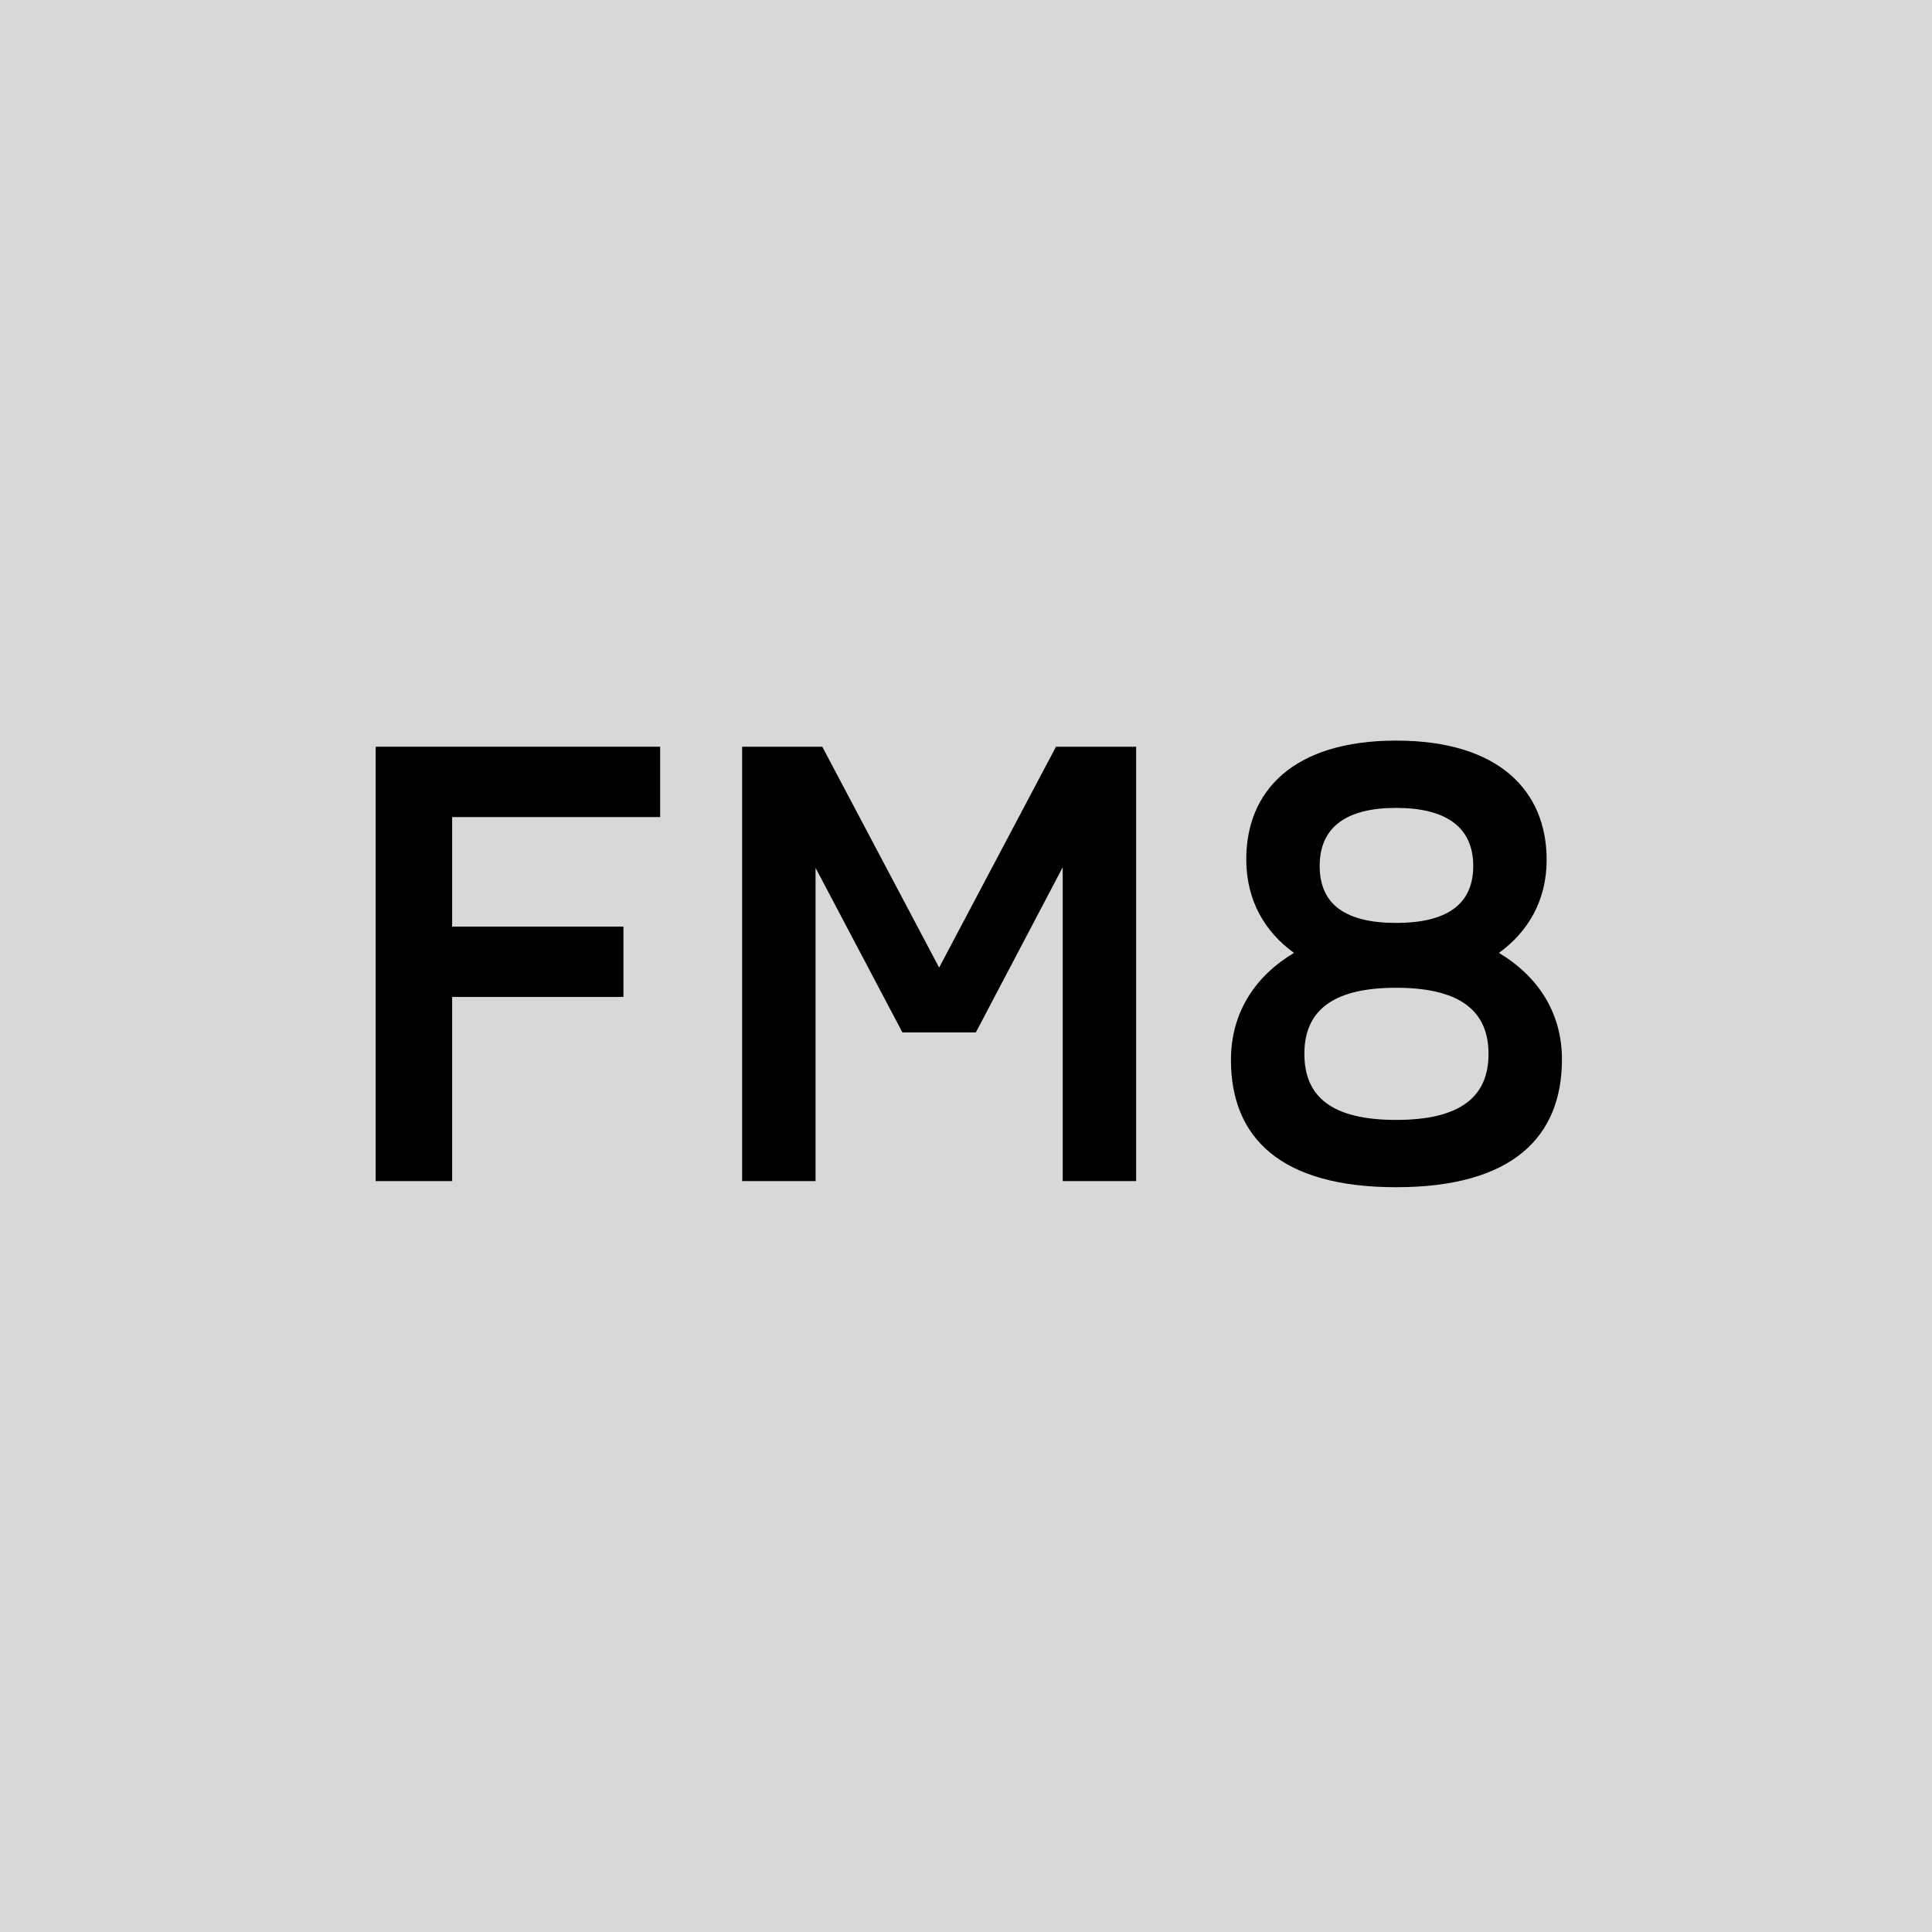 <?xml version="1.0" encoding="UTF-8"?>
<svg width="180px" height="180px" viewBox="0 0 180 180" version="1.1" xmlns="http://www.w3.org/2000/svg" xmlns:xlink="http://www.w3.org/1999/xlink">
    <title>Group</title>
    <g id="Page-1" stroke="none" stroke-width="1" fill="none" fill-rule="evenodd">
        <g id="Group">
            <rect id="Rectangle" fill="#D8D8D8" x="0" y="0" width="180" height="180"></rect>
            <g id="FM8" transform="translate(35, 69)" fill="#000000" fill-rule="nonzero">
                <polygon id="Path" points="26.505 7.125 26.505 0.57 -5.68434189e-14 0.57 -5.68434189e-14 41.04 7.125 41.04 7.125 23.883 23.085 23.883 23.085 17.328 7.125 17.328 7.125 7.125"></polygon>
                <polygon id="Path" points="63.384 0.57 52.497 21.147 41.61 0.57 34.143 0.57 34.143 41.04 40.983 41.04 40.983 11.856 49.077 27.189 55.917 27.189 64.011 11.799 64.011 41.04 70.851 41.04 70.851 0.57"></polygon>
                <path d="M104.652,19.779 C107.331,17.841 109.098,14.934 109.098,11.115 C109.098,4.731 104.709,2.84217094e-14 95.076,2.84217094e-14 C85.443,2.84217094e-14 81.111,4.731 81.111,11.058 C81.111,14.934 82.878,17.841 85.557,19.779 C82.023,21.888 79.686,25.251 79.686,29.754 C79.686,36.993 84.303,41.61 95.076,41.61 C105.906,41.61 110.523,36.936 110.523,29.697 C110.523,25.251 108.186,21.888 104.652,19.779 Z M95.076,6.27 C99.693,6.27 102.258,8.037 102.258,11.685 C102.258,15.333 99.693,16.986 95.076,16.986 C90.459,16.986 87.951,15.333 87.951,11.685 C87.951,8.037 90.459,6.27 95.076,6.27 Z M95.076,35.34 C89.148,35.34 86.526,33.231 86.526,29.184 C86.526,24.966 89.433,23.028 95.076,23.028 C100.719,23.028 103.683,24.966 103.683,29.184 C103.683,33.231 101.004,35.34 95.076,35.34 Z" id="Shape"></path>
            </g>
        </g>
    </g>
</svg>